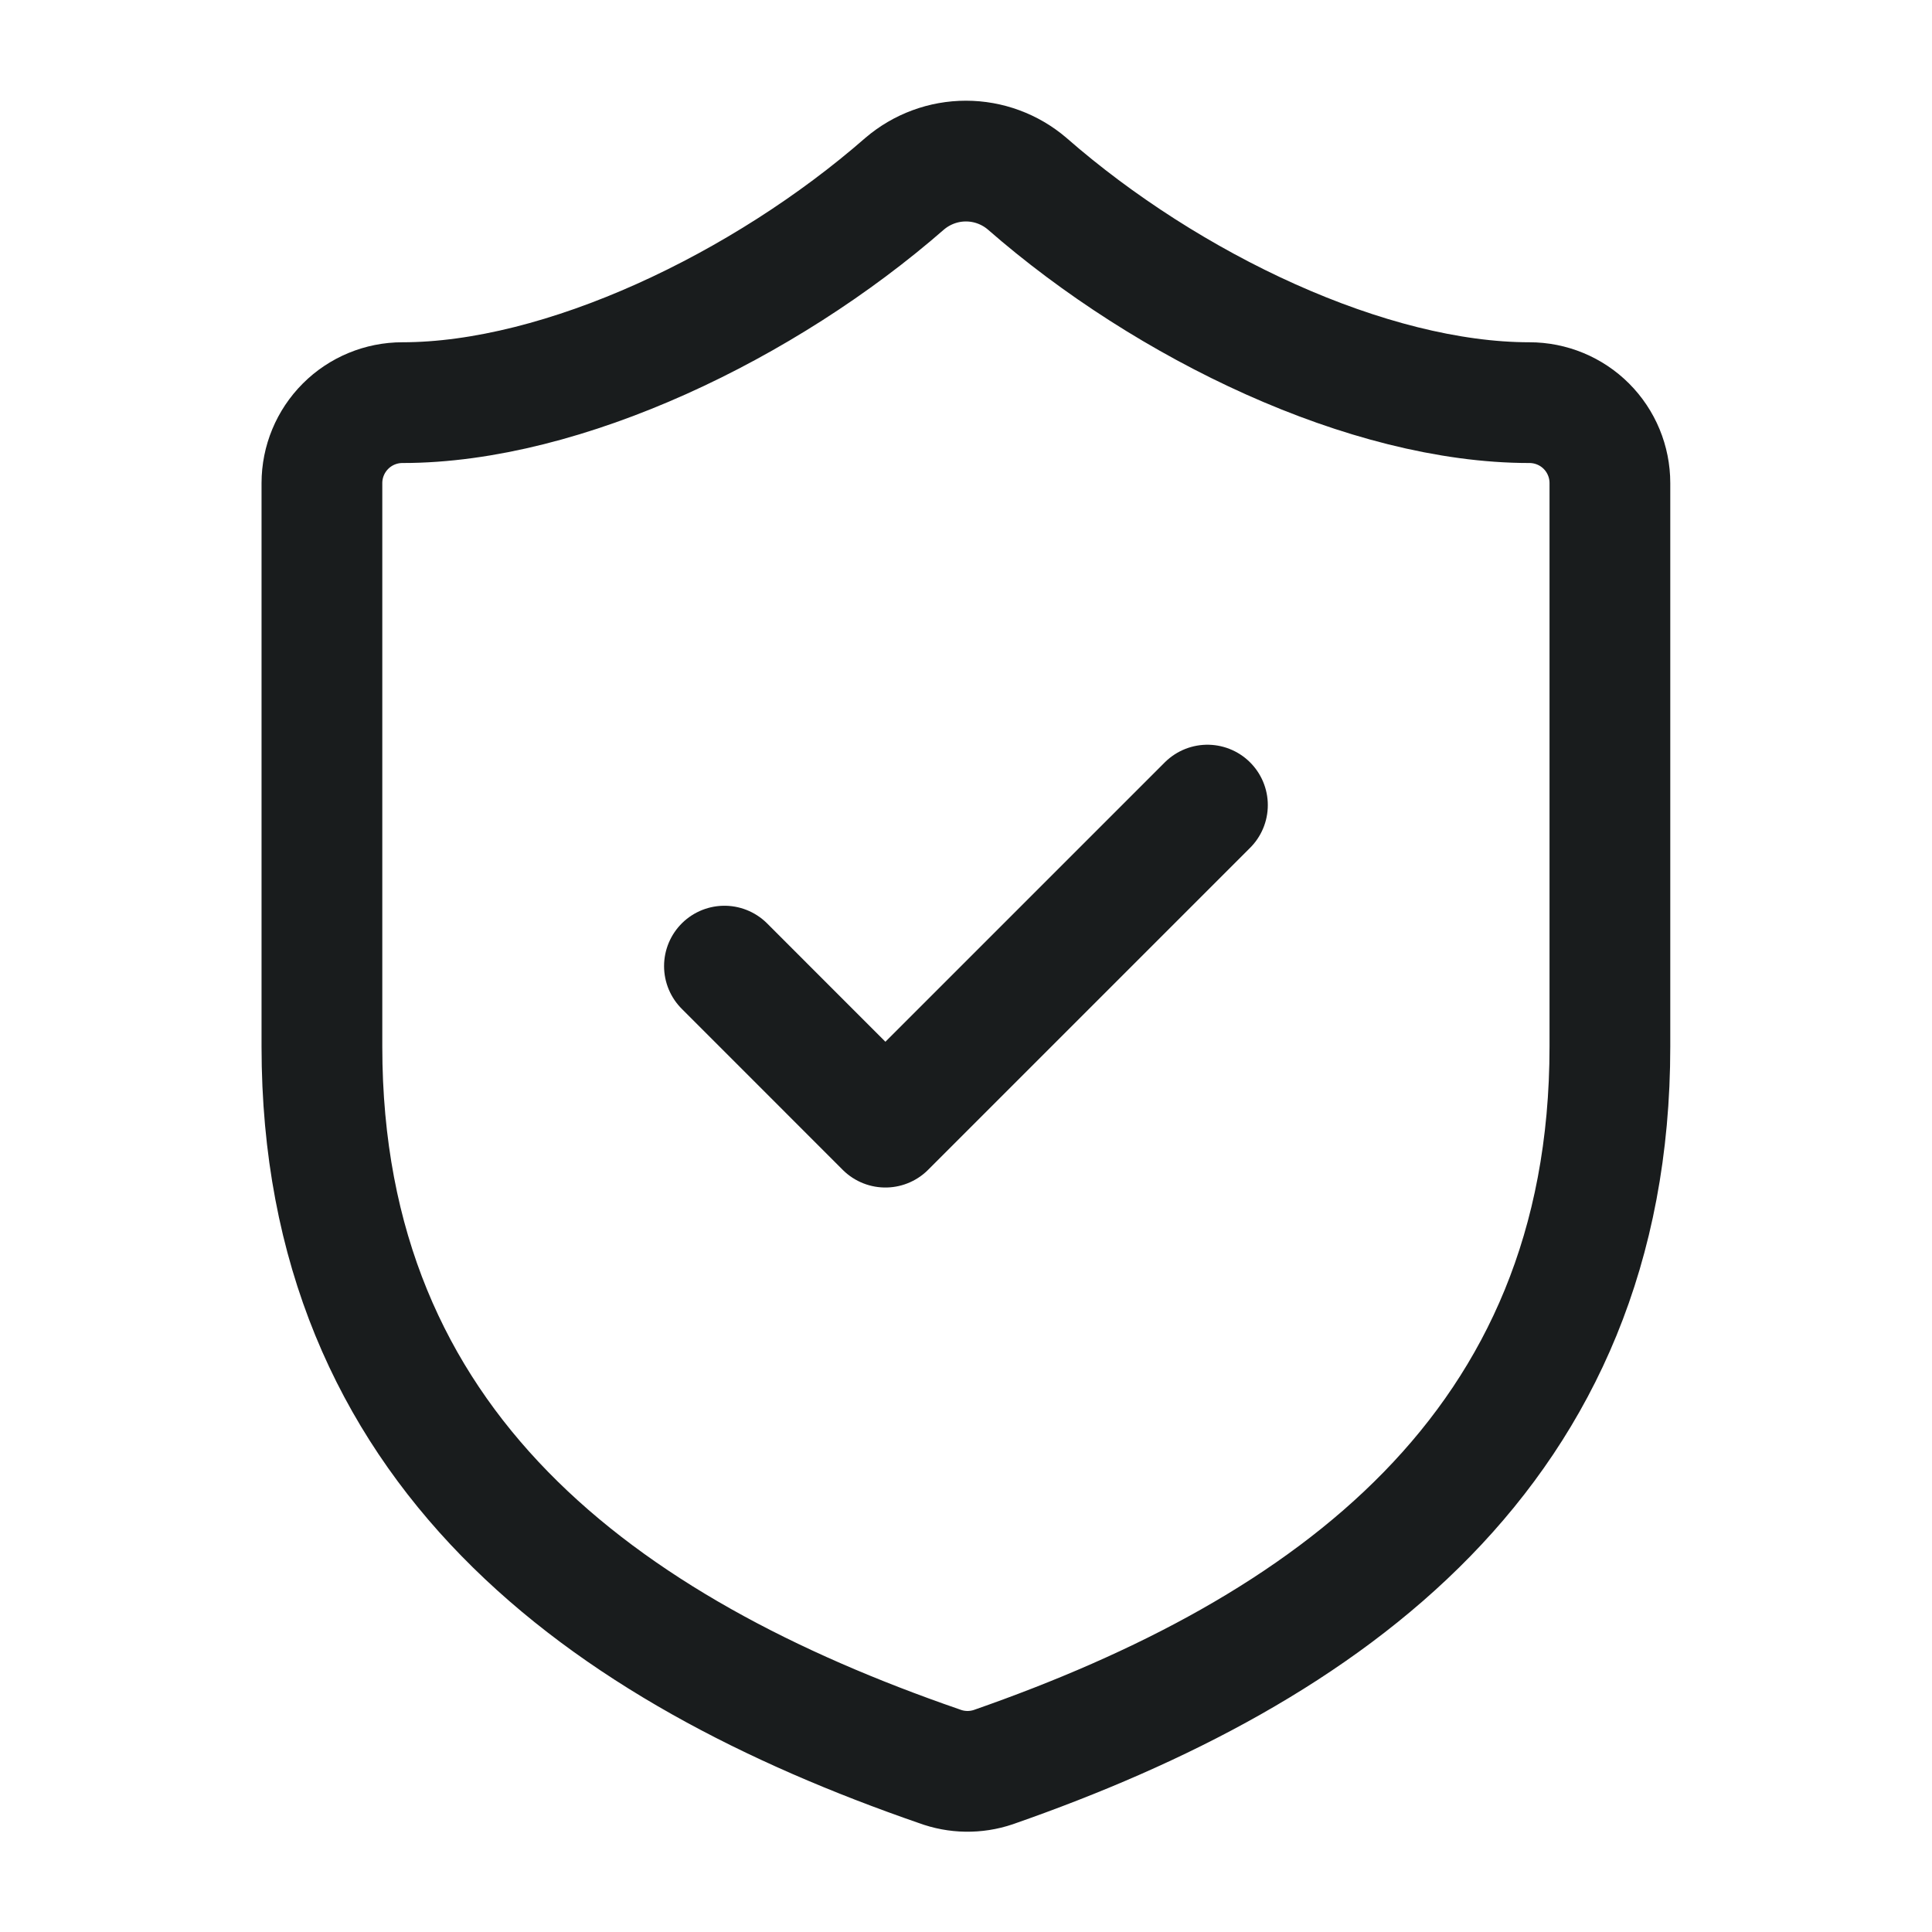 <svg width="32" height="32" viewBox="0 0 32 32" fill="none" xmlns="http://www.w3.org/2000/svg">
<path d="M11.999 16.002L14.665 18.669L19.999 13.335M26.665 17.335C26.665 24.002 21.999 27.335 16.452 29.269C16.162 29.367 15.846 29.362 15.559 29.255C9.999 27.335 5.332 24.002 5.332 17.335V8.002C5.332 7.648 5.473 7.309 5.723 7.059C5.973 6.809 6.312 6.669 6.665 6.669C9.332 6.669 12.665 5.069 14.985 3.042C15.268 2.801 15.627 2.668 15.999 2.668C16.37 2.668 16.73 2.801 17.012 3.042C19.345 5.082 22.665 6.669 25.332 6.669C25.686 6.669 26.025 6.809 26.275 7.059C26.525 7.309 26.665 7.648 26.665 8.002V17.335Z" stroke="#191C1D" stroke-width="2" stroke-linecap="round" stroke-linejoin="round"/>
</svg>
